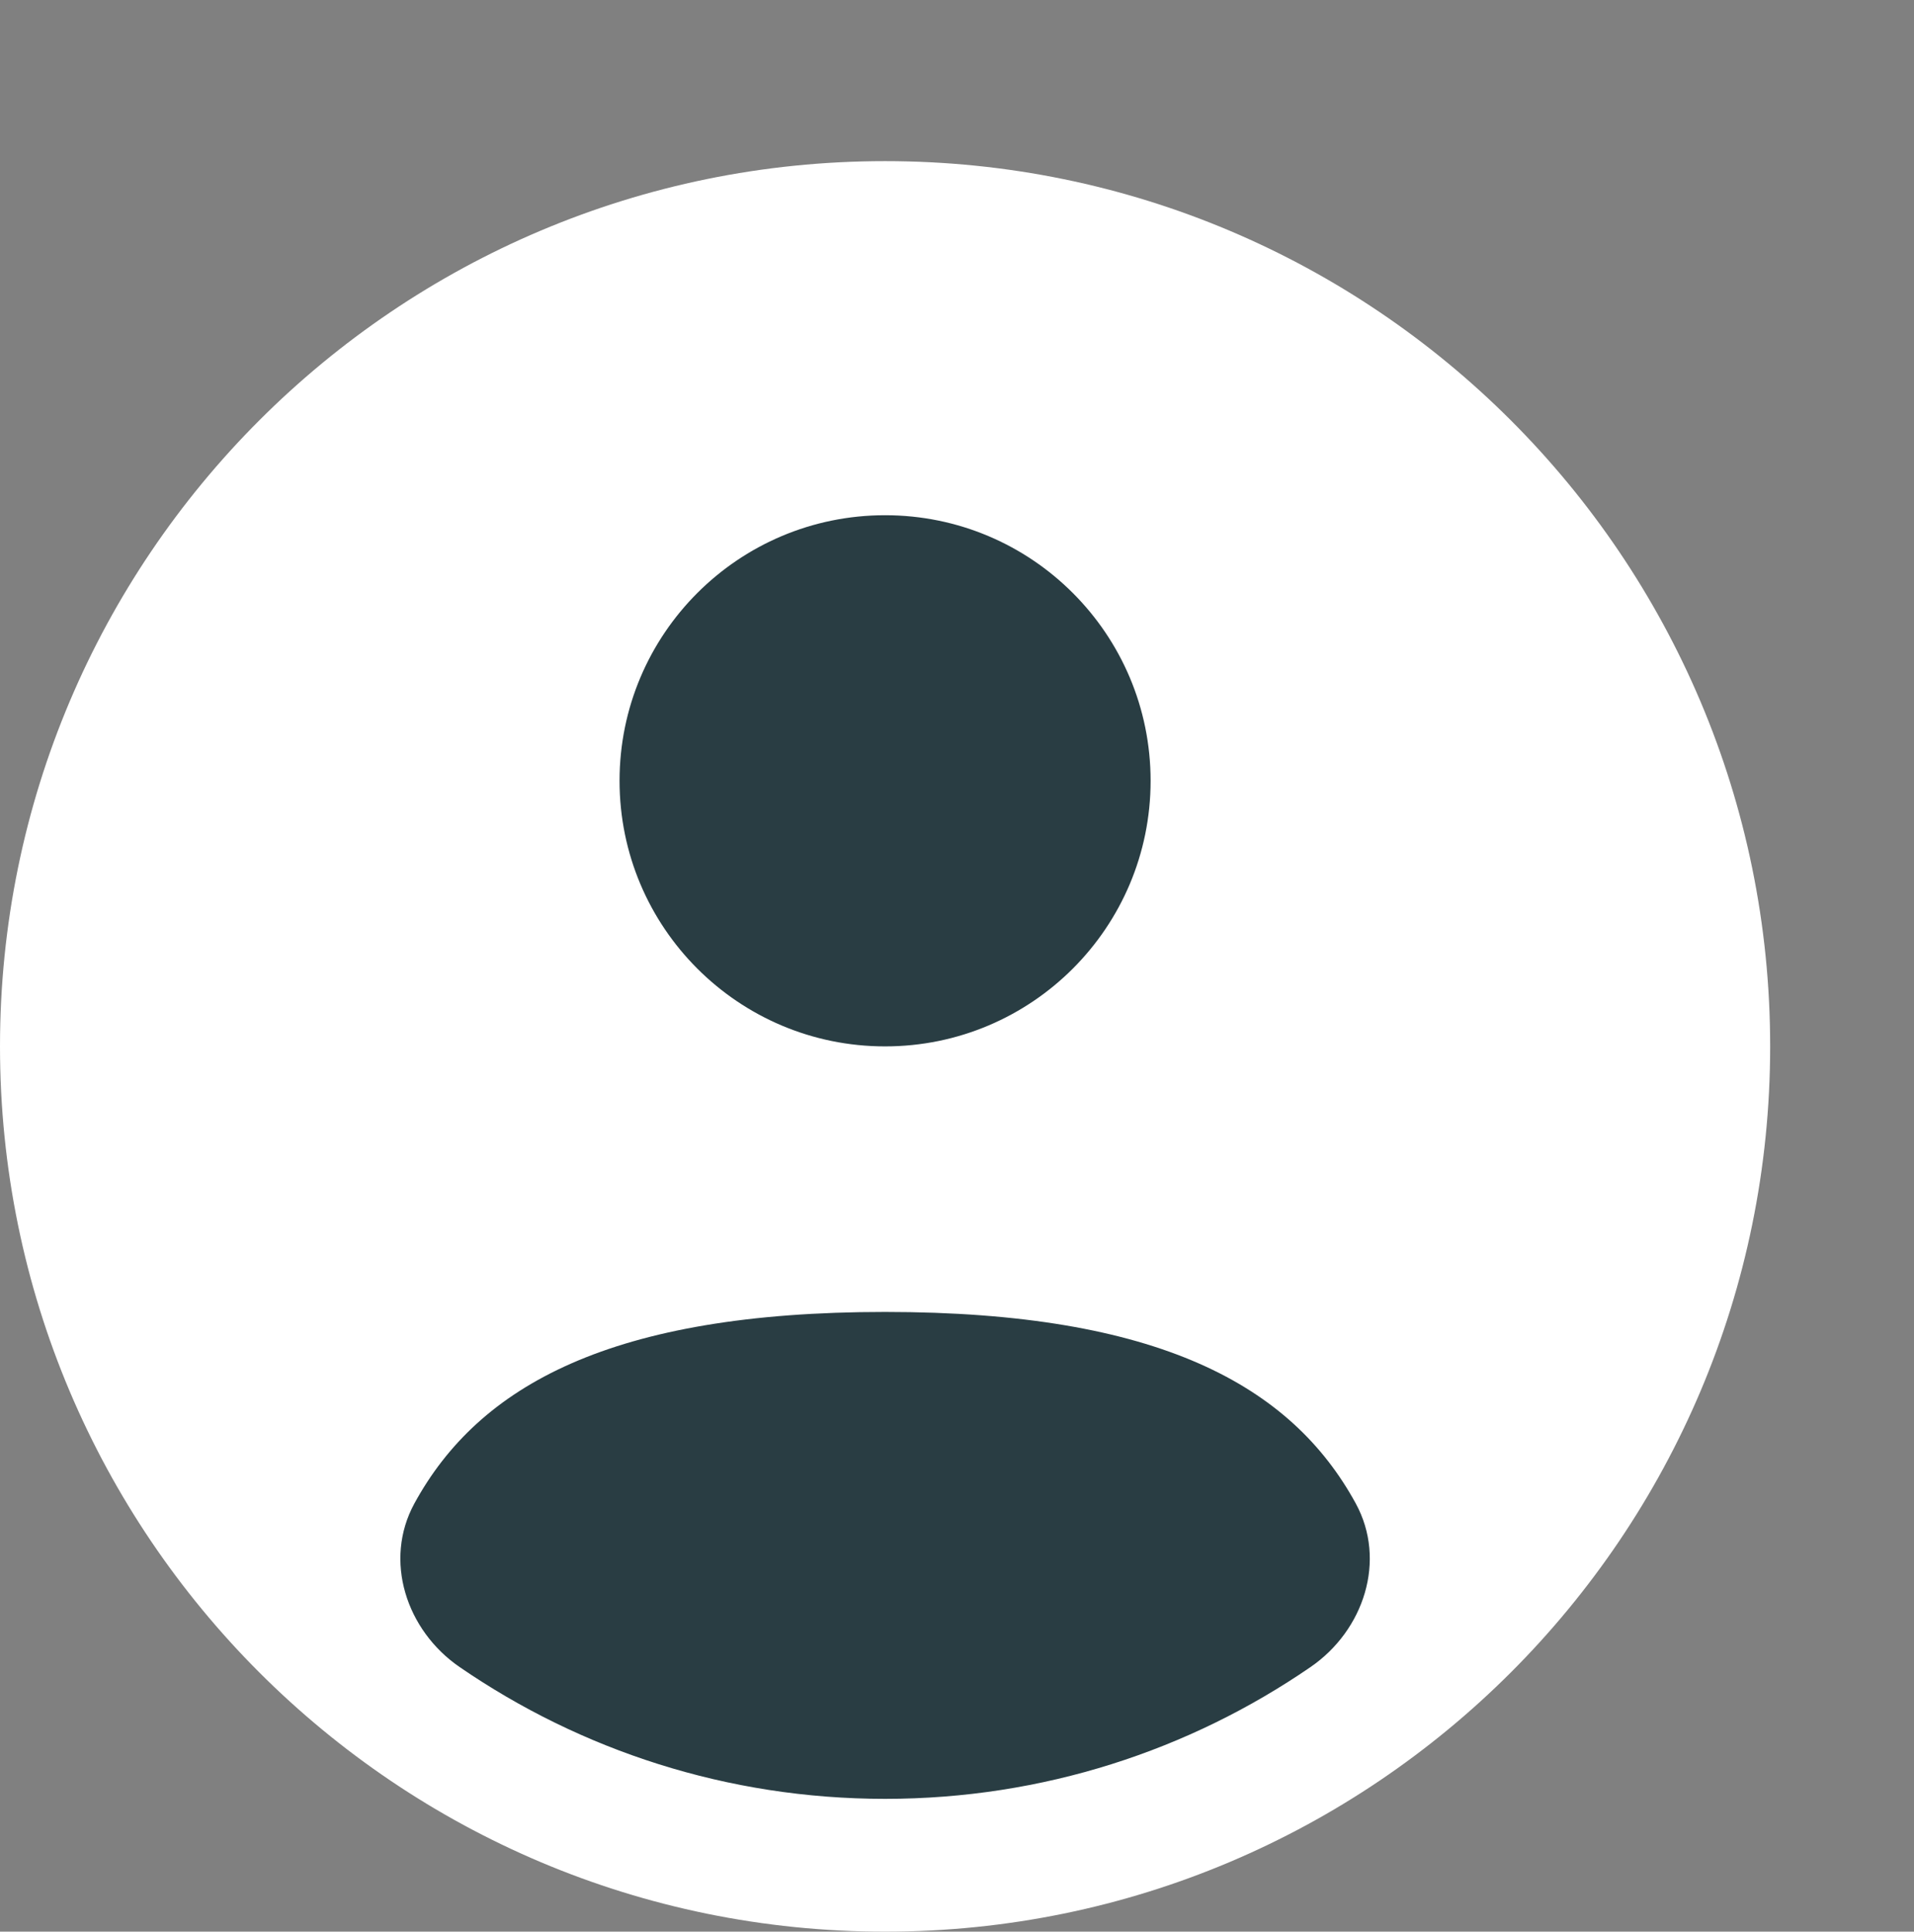 <?xml version="1.0" encoding="UTF-8"?><svg id="Layer_1" xmlns="http://www.w3.org/2000/svg" viewBox="0 0 720.83 727.33"><rect x="0" y="0" width="720.83" height="727.33" fill="#808080" stroke="none"/><circle cx="330.33" cy="394" r="292" style="fill:#293d43; stroke-width:0px;"/><path d="m666.66,394c0,184.09-149.24,333.33-333.33,333.33S0,578.09,0,394,149.23,60.67,333.33,60.67s333.33,149.24,333.33,333.33h0Zm-233.33-100c0,55.23-44.77,100-100,100s-100-44.77-100-100,44.77-100,100-100,100,44.77,100,100Zm-100,383.33c59.47,0,114.66-18.32,160.23-49.63,20.13-13.83,28.73-40.17,17.03-61.6-24.26-44.43-74.25-72.11-177.26-72.11s-153,27.67-177.26,72.11c-11.7,21.43-3.1,47.77,17.03,61.6,45.57,31.31,100.76,49.63,160.23,49.63h0Z" style="fill:#fff; fill-rule:evenodd; stroke-width:0px;"/></svg>